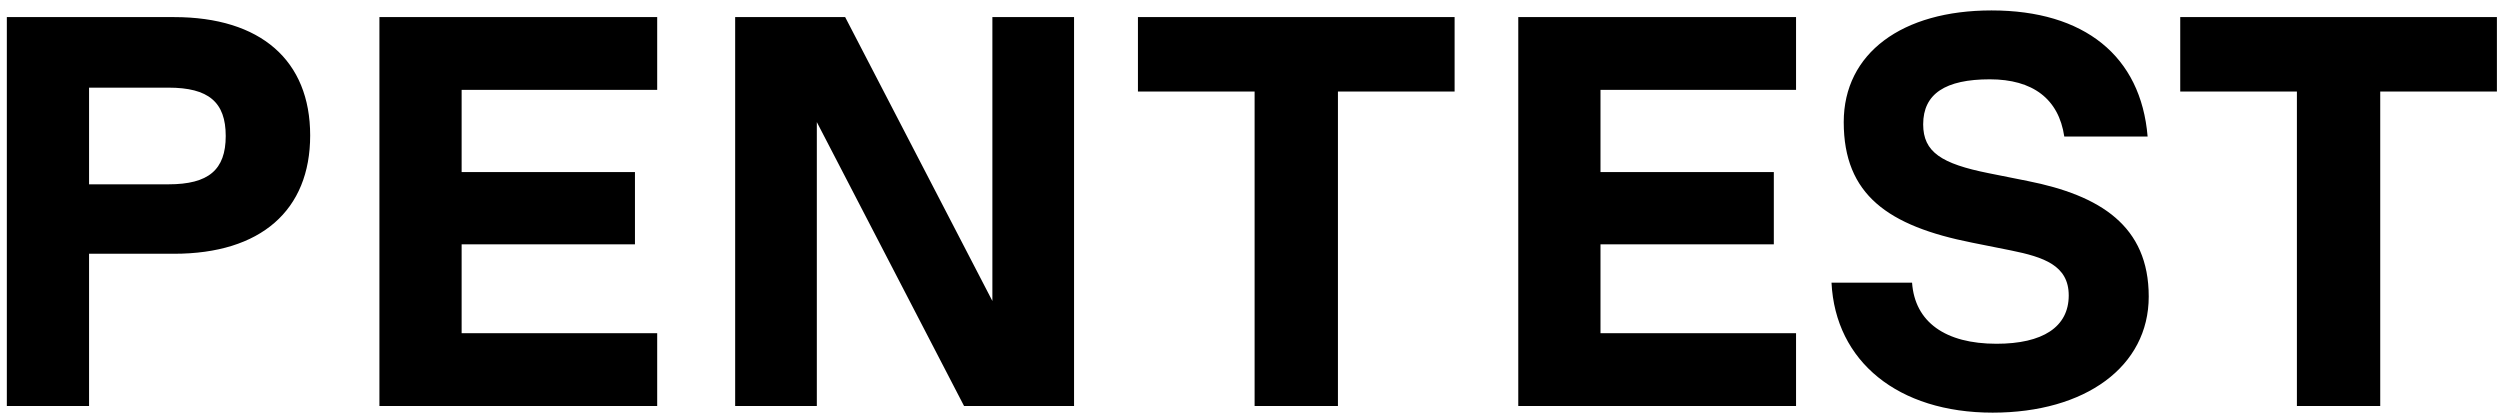 <svg width="234" height="39" viewBox="0 0 234 39" fill="none" xmlns="http://www.w3.org/2000/svg">
<path d="M16.292 1.6C24.404 1.6 29.032 5.656 29.032 12.676C29.032 19.696 24.404 23.752 16.292 23.752H8.336V38H0.64V1.6H16.292ZM8.336 17.252H15.772C19.516 17.252 21.128 15.9 21.128 12.728C21.128 9.556 19.516 8.204 15.772 8.204H8.336V17.252ZM61.513 1.6V8.412H43.209V16.108H59.432V22.868H43.209V31.188H61.513V38H35.513V1.6H61.513ZM92.887 28.172V1.6H100.531V38H90.235L76.455 11.428V38H68.811V1.6H79.107L92.887 28.172ZM136.151 1.6V8.568H125.231V38H117.431V8.568H106.511V1.6H136.151ZM168.11 1.6V8.412H149.806V16.108H166.03V22.868H149.806V31.188H168.11V38H142.11V1.6H168.11ZM186.509 38.624C177.669 38.624 171.793 33.84 171.429 26.456H178.969C179.229 30.148 182.089 32.176 186.873 32.176C191.189 32.176 193.633 30.616 193.633 27.652C193.633 24.844 191.293 24.064 188.225 23.44L184.585 22.712C176.733 21.152 172.573 18.24 172.573 11.428C172.573 4.98 178.033 0.976 186.405 0.976C195.089 0.976 200.393 5.24 201.017 12.78H193.217C192.697 9.244 190.253 7.424 186.249 7.424C182.089 7.424 180.009 8.776 180.009 11.636C180.009 14.236 181.725 15.328 186.145 16.212L189.785 16.94C196.597 18.292 201.121 21.152 201.121 27.756C201.121 34.308 195.193 38.624 186.509 38.624ZM233.71 1.6V8.568H222.79V38H214.99V8.568H204.07V1.6H233.71Z" fill="black"/>
</svg>
